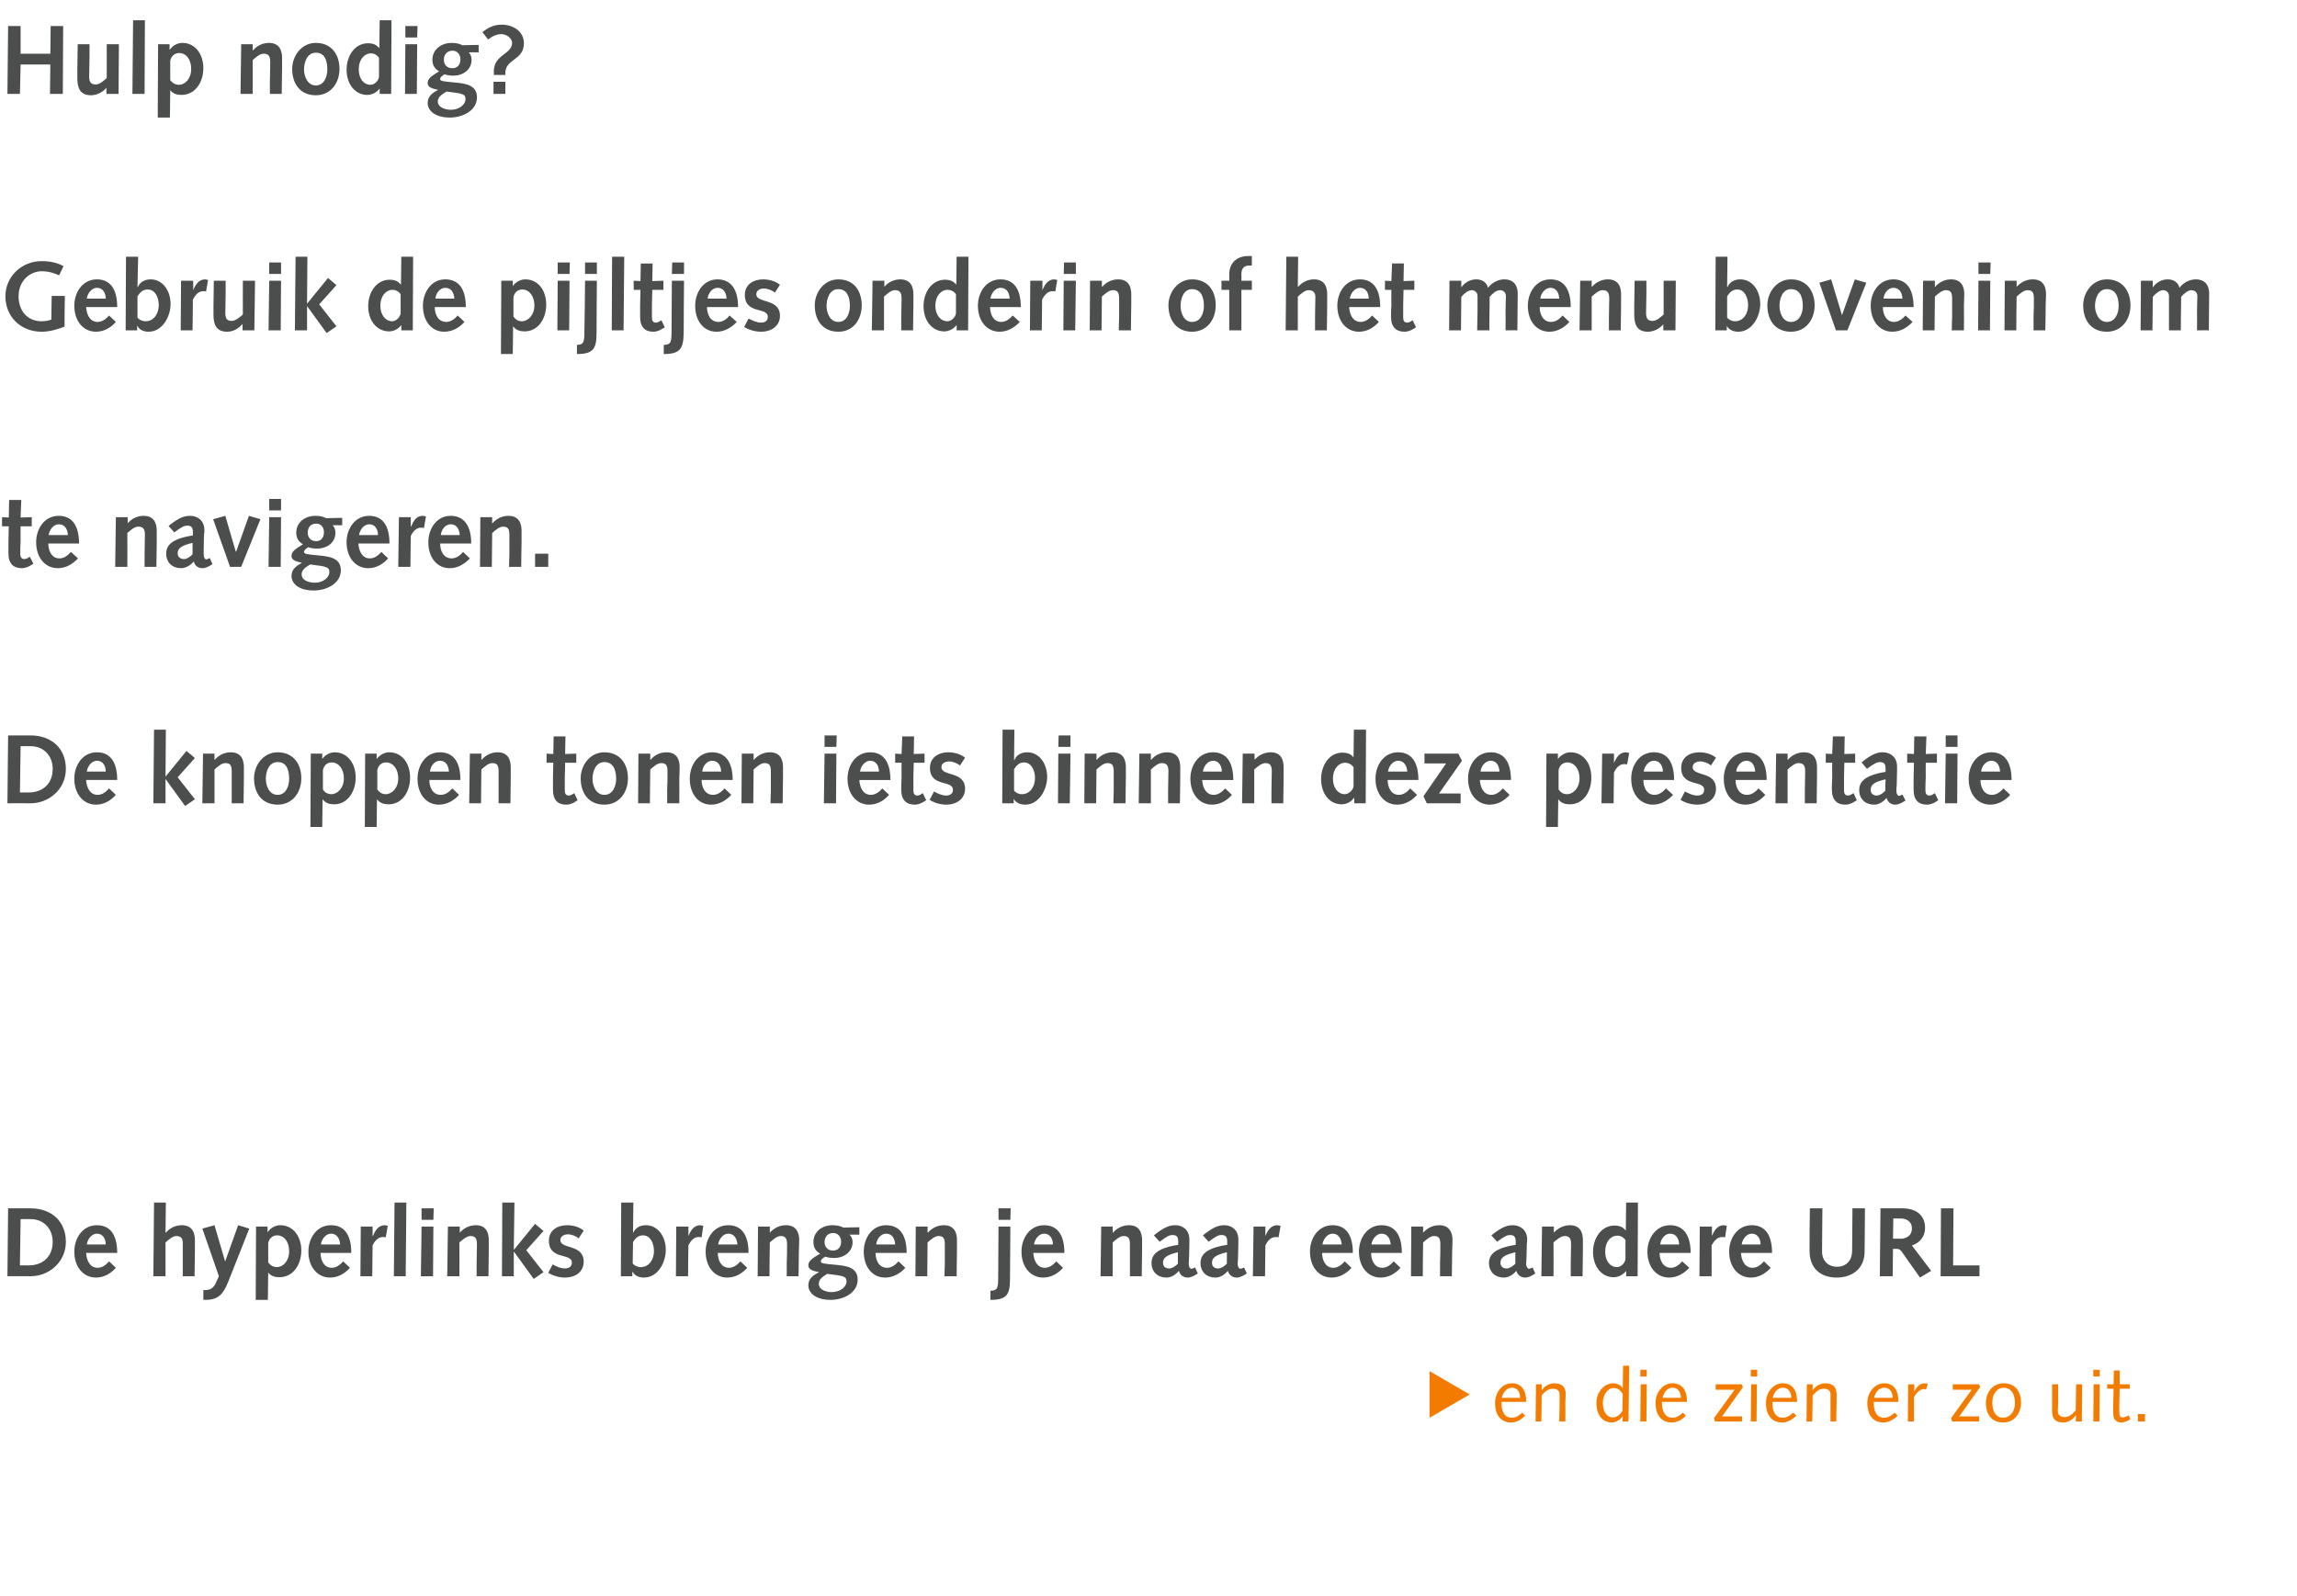 <?xml version="1.0" standalone="no"?><!DOCTYPE svg PUBLIC "-//W3C//DTD SVG 1.1//EN" "http://www.w3.org/Graphics/SVG/1.1/DTD/svg11.dtd"><svg xmlns="http://www.w3.org/2000/svg" xmlns:xlink="http://www.w3.org/1999/xlink" version="1.1" width="680px" height="472.5px" viewBox="0 -6 680 472.5" style="top:-6px"><desc>Hulp nodig? Gebruik de pijltjes onderin of het menu bovenin om te navigeren. De knoppen tonen iets binnen deze presen...</desc><defs/><g id="Polygon55107"><path d="m444.5 409s-.04.4 0 .4c0 2.3.8 4.3 3.1 4.3c1.2 0 2.1-.7 3.1-1.5l.8.9c-1.1 1.1-2.5 2-4.1 2c-3.1 0-4.8-2.2-4.8-5.8c0-3 2-5.8 5-5.8c2.9 0 4.2 2.2 4.2 5.2v.3h-7.3zm5.5-1.2c0-1.5-.6-3-2.4-3c-1.6 0-2.7 1.5-3 3h5.4zm4.7-4h1.7v1.8s0-.05 0 0c.9-1.4 2.4-2.1 3.7-2.1c2.6 0 3.4 1.3 3.4 3.3c0 .8-.1 1.7-.1 2.5c.04.02 0 5.5 0 5.5h-1.8s.08-4.98.1-5v-3c0-1.2-.8-1.7-2-1.7c-1.1 0-2.2.6-3.3 2c.03-.01-.1 7.7-.1 7.7h-1.7l.1-11zm25.8-5.5h1.8l-.2 16.5h-1.8l.1-1.5s-.08-.02-.1 0c-.5.9-1.8 1.8-3.3 1.8c-1.9 0-4.4-1.5-4.4-5.8c0-3.3 2.4-5.8 4.9-5.8c1.3 0 2.4.6 2.8 1.4c.04.02.1 0 .1 0l.1-6.6zm-.1 8.4c-.7-1.3-1.6-1.8-2.7-1.8c-1.9 0-3.2 2.2-3.2 4.4c0 2.9 1.4 4.3 2.9 4.3c1.4 0 2.5-1.1 2.9-2l.1-4.9zm5.3-2.9h1.8l-.1 11h-1.8l.1-11zm-.1-4.3h1.9v2h-1.9v-2zm6.4 9.5s.02.4 0 .4c0 2.3.9 4.3 3.1 4.3c1.3 0 2.2-.7 3.1-1.5l.9.9c-1.1 1.1-2.5 2-4.2 2c-3 0-4.8-2.2-4.8-5.8c0-3 2.1-5.8 5-5.8c3 0 4.3 2.2 4.3 5.2c-.03-.02 0 .3 0 .3H492zm5.6-1.2c0-1.5-.7-3-2.4-3c-1.7 0-2.7 1.5-3 3h5.4zm18.1 7h-8l-.3-1l6.1-8.4h-5.6v-1.6h7.7l.4.8l-6.2 8.7h5.9v1.5zm2.7-11h1.7l-.1 11h-1.7l.1-11zm-.1-4.3h1.9v2h-1.9v-2zm6.4 9.5s-.03.4 0 .4c0 2.3.8 4.3 3.1 4.3c1.2 0 2.1-.7 3.1-1.5l.9.9c-1.2 1.1-2.6 2-4.2 2c-3.1 0-4.8-2.2-4.8-5.8c0-3 2-5.8 5-5.8c2.9 0 4.2 2.2 4.2 5.2c.02-.02 0 .3 0 .3h-7.3zm5.6-1.2c0-1.5-.7-3-2.5-3c-1.6 0-2.7 1.5-3 3h5.5zm4.6-4h1.7v1.8s.02-.05 0 0c.9-1.4 2.4-2.1 3.7-2.1c2.6 0 3.4 1.3 3.4 3.3v2.5c-.04.02-.1 5.5-.1 5.5h-1.7v-8c0-1.2-.8-1.7-2-1.7c-1.1 0-2.1.6-3.3 2c.04-.01-.1 7.7-.1 7.7h-1.7l.1-11zm19.8 5.2s-.02.4 0 .4c0 2.3.8 4.3 3.1 4.3c1.2 0 2.2-.7 3.1-1.5l.9.9c-1.2 1.1-2.6 2-4.2 2c-3.1 0-4.8-2.2-4.8-5.8c0-3 2.1-5.8 5-5.8c2.9 0 4.2 2.2 4.2 5.2c.03-.02 0 .3 0 .3h-7.3zm5.6-1.2c0-1.5-.7-3-2.5-3c-1.6 0-2.7 1.5-3 3h5.5zm4.6-4h1.8v2.2c.4-1 1.5-2.5 3-2.5c.4 0 .8.1 1 .1l-.5 1.7c-.2 0-.5-.1-.7-.1c-.7 0-1.9.6-2.9 2.4c.05-.04 0 7.2 0 7.2h-1.8l.1-11zm21 11h-8l-.3-1l6.1-8.4h-5.6v-1.6h7.8l.3.8l-6.2 8.7h5.9v1.5zm7.1-1.1c1.7 0 3.5-1.4 3.5-4.4c0-3.1-1.5-4.5-3.3-4.5c-1.7 0-3.4 1.4-3.4 4.5c0 3 1.4 4.4 3.2 4.4zm.2-10.2c3.2 0 5.1 2.2 5.1 5.8c0 2.8-1.8 5.8-5.3 5.8c-3.2 0-5.1-2.2-5.1-5.8c0-2.9 1.8-5.8 5.3-5.8zm14.3.3h1.8s-.04 4.92 0 4.9c0 1-.1 2-.1 3c0 1.2.8 1.8 2 1.8c1.2 0 2.2-.7 3.3-2c.02-.05.1-7.7.1-7.7h1.8l-.1 11h-1.8l.1-1.8h-.1c-.9 1.3-2.4 2.1-3.7 2.1c-2.5 0-3.3-1.3-3.3-3.4v-7.9zm12.3 0h1.8l-.1 11h-1.8l.1-11zm-.1-4.3h1.9v2h-1.9v-2zm6 4.3l.1-4.1h1.7v4.1h3v1.3h-3l-.1 4.5v2.6c0 .9.3 1.4 1 1.4c.6 0 1.3-.4 1.8-.6l.5 1.1c-.7.5-1.8 1-2.7 1c-1.7 0-2.4-1.1-2.4-2.8v-3.2c.05.02.1-4 .1-4h-1.9v-1.3h1.9zm7.2 8.8h2.1v2.2h-2.1v-2.2z" stroke="none" fill="#f37b00"/></g><g id="Polygon55105"><path d="m2.4 351.7s6.59-.02 6.6 0c6.3 0 10.5 3.9 10.5 9.9c0 6.1-5.1 10.2-10.4 10.2c.01-.05-6.9 0-6.9 0l.2-20.1zm6 16.9c4.3 0 7.2-2.6 7.2-7c0-3.8-2.6-6.7-6.5-6.7c.01-.03-3 0-3 0l-.2 13.7s2.45-.04 2.5 0zm17.1-3.7c.1 2 1 4.4 3.4 4.4c1.4 0 2.5-.9 3.4-1.9l2 1.9c-1.5 1.7-3.5 2.9-5.9 2.9c-3.7 0-6.4-3.1-6.4-7.7c0-3.9 2.4-7.8 6.7-7.8c4.1 0 6 3.1 6 8.2h-9.2zm5.8-2.5c0-1.6-.8-3.2-2.6-3.2c-1.6 0-2.8 1.7-3 3.2h5.6zM45.6 350h3.5l-.1 8.9h.1c1.1-1.3 2.8-2.2 4.7-2.2c3.1 0 3.9 2.2 3.9 4.4v3.3c-.02.01-.1 7.4-.1 7.4h-3.5s-.02-3.7 0-3.7v-6.2c0-1.1-.4-2-1.9-2c-1.1 0-2.3 1.1-3.2 1.9c.01.03 0 10 0 10h-3.6l.2-21.8zm14.6 25.9s.55.03.6 0c.5 0 2.1 0 3-1.9l1-2.2l-4.9-14.1l3.6-1l3.1 10.6h.1l3.8-10.6l3.3 1l-6.3 15.9c-1.4 3.4-2.8 5.2-6.6 5.2c0-.03-.7 0-.7 0v-2.9zm15.6-18.8h3.4v1.6s.09-.03.1 0c.7-1.1 2.1-2 3.7-2c3.6 0 6.2 3.1 6.2 7.5c0 4-2.3 7.9-6.5 7.9c-1.2 0-2.5-.3-3.3-1.4c.03.01 0 0 0 0l-.1 8.1h-3.6l.1-21.7zm3.6 10.6c.5.7 1.3 1.4 2.6 1.4c1.8 0 3.6-1.8 3.6-4.7c0-2.7-1.4-4.7-3.6-4.7c-1.4 0-2.4 1.1-2.6 2.3v5.7zm15.5-2.8c0 2 .9 4.4 3.3 4.4c1.4 0 2.5-.9 3.4-1.9l2 1.9c-1.5 1.7-3.5 2.9-5.9 2.9c-3.7 0-6.4-3.1-6.4-7.7c0-3.9 2.4-7.8 6.7-7.8c4.1 0 6 3.1 6 8.2h-9.1zm5.8-2.5c-.1-1.6-.9-3.2-2.7-3.2c-1.6 0-2.8 1.7-3 3.2h5.7zm6.1-5.3h3.5v2.7l.1.1c.7-1.7 1.6-3.1 3.4-3.2c.3 0 .7.1 1 .2l-.6 3.4c-.3-.1-.5-.1-.8-.1c-1.4 0-2.4 1-3.1 2.5c.02 0-.1 9.1-.1 9.1h-3.5l.1-14.7zm10-7.1h3.5l-.2 21.8h-3.5l.2-21.8zm8 7.1h3.5l-.1 14.7h-3.6l.2-14.7zm0-5.4h3.6l-.1 3.4h-3.5v-3.4zm7.8 5.4h3.5v1.8s.03 0 0 0c1.2-1.3 2.8-2.2 4.8-2.2c3 0 3.8 2.2 3.8 4.4v3.3c.01.01-.1 7.4-.1 7.4h-3.5s.01-3.7 0-3.7c0-2.3.1-4 .1-5.7c0-1.8-.5-2.5-1.9-2.5c-1.1 0-2.4 1.1-3.3 1.9c.04.03 0 10 0 10h-3.6l.2-14.7zm16.1-7.1h3.6l-.2 13.9h.1l6.2-7.6l2.5 2.1l-5.1 5.7l5.1 6.5l-2.9 2l-5.8-8h-.1v7.2h-3.5l.1-21.8zm14.9 18.3c1.1.6 2.3 1.2 3.7 1.2c1 0 2-.5 2-1.7c0-3-6.8-.7-6.8-6.5c0-3.1 2.5-4.6 5.4-4.6c1.7 0 3.6.5 4.9 1.6l-1.5 2.3c-.8-.7-2.1-1.2-3.2-1.2c-1 0-2.2.5-2.2 1.7c0 2.8 6.9 1.1 6.9 6.4c0 3.1-2.6 4.7-5.5 4.7c-1.7 0-3.5-.5-5-1.4l1.3-2.5zm23.7-.3c.4.6 1.4 1.1 2.4 1.1c2.6 0 3.9-2.5 3.9-4.7c0-2.3-1-4.7-3.3-4.7c-1.3 0-2.2.8-2.9 2l-.1 6.3zm-3.4-18h3.6l-.1 8.9s.03.06 0 .1c.7-1.5 2-2.3 3.8-2.3c3.6 0 5.9 3.4 5.9 7.3c0 3.7-2.3 8.2-6.5 8.2c-1.3 0-2.7-.5-3.3-1.7c-.02-.03-.1 0-.1 0v1.3h-3.4l.1-21.8zm16.3 7.1h3.6v2.8c.7-1.7 1.6-3.1 3.4-3.2c.4 0 .7.1 1 .2l-.5 3.4c-.3-.1-.6-.1-.9-.1c-1.3 0-2.3 1-3 2.5c-.05 0-.1 9.1-.1 9.1h-3.6l.1-14.7zm12.3 7.8c0 2 .9 4.4 3.3 4.4c1.4 0 2.5-.9 3.4-1.9l2 1.9c-1.5 1.7-3.5 2.9-5.9 2.9c-3.7 0-6.4-3.1-6.4-7.7c0-3.9 2.4-7.8 6.7-7.8c4.1 0 6 3.1 6 8.2h-9.1zm5.8-2.5c-.1-1.6-.9-3.2-2.7-3.2c-1.6 0-2.8 1.7-3 3.2h5.7zm6.1-5.3h3.5v1.8s.04 0 0 0c1.2-1.3 2.8-2.2 4.8-2.2c3 0 3.9 2.2 3.9 4.4c0 1.5-.1 2.4-.1 3.3c.02.01-.1 7.4-.1 7.4h-3.5s.03-3.7 0-3.7c.1-2.3.1-4 .1-5.7c0-1.8-.5-2.5-1.9-2.5c-1.1 0-2.3 1.1-3.2 1.9c-.05.03-.1 10-.1 10h-3.5l.1-14.7zm27.1 2.4c.6.6.9 1.3.9 2.2c0 3-2.7 4.7-5.4 4.7c-1.2 0-2.2-.2-2.7-.4c-.6.4-1.3.8-1.3 1.4c0 .6.9.7 4.2 1c3.3.3 6.7.7 6.7 4.4c0 4-4.3 6-8 6c-4.6 0-6.6-2.2-6.6-4.3c0-2.1 1.6-3.1 3.2-3.9c-1.4-.3-3.2-.6-3.2-2c0-1.3 1-2 3.5-3.5c-1.4-.7-2-2-2-3.4c0-3.1 2.6-5 5.6-5c1.7 0 2.4.3 3.3.7c-.04-.03 4.7-.1 4.7-.1v2.2s-2.88-.05-2.9 0zm-5.3 17c2.6 0 4.4-1.6 4.4-3.1c0-1.5-.6-1.7-5.7-2.3c-1.1.7-2.5 1.5-2.5 2.9c0 1.9 2.3 2.5 3.8 2.5zm-2.1-14.8c0 1.3.8 2.5 2.5 2.5c1.6 0 2.4-1.1 2.4-2.7c0-1.3-.9-2.5-2.3-2.5c-1.6 0-2.6 1.1-2.6 2.7zm15.1 3.2c0 2 .9 4.4 3.4 4.4c1.4 0 2.5-.9 3.4-1.9l2 1.9c-1.5 1.7-3.6 2.9-6 2.9c-3.7 0-6.3-3.1-6.3-7.7c0-3.9 2.4-7.8 6.6-7.8c4.2 0 6.1 3.1 6.1 8.2h-9.2zm5.8-2.5c-.1-1.6-.8-3.2-2.7-3.2c-1.6 0-2.8 1.7-2.9 3.2h5.6zm6.1-5.3h3.5v1.8h.1c1.1-1.3 2.8-2.2 4.7-2.2c3.1 0 3.9 2.2 3.9 4.4v3.3c-.03.01-.1 7.4-.1 7.4h-3.6s.07-3.7.1-3.7v-5.7c0-1.8-.4-2.5-1.9-2.5c-1.1 0-2.3 1.1-3.2 1.9l-.1 10H271l.1-14.7zm22.1 19c2-.1 2.3-.6 2.3-3.8c-.02 0 .1-15.2.1-15.2h3.5s-.08 15.52-.1 15.5c0 4.7-1 6.2-5.8 6.2v-2.7zm2.4-24.4h3.6l-.1 3.4h-3.5v-3.4zm10.3 13.2c.1 2 1 4.4 3.4 4.4c1.4 0 2.5-.9 3.4-1.9l2 1.9c-1.5 1.7-3.5 2.9-5.9 2.9c-3.7 0-6.4-3.1-6.4-7.7c0-3.9 2.4-7.8 6.7-7.8c4.1 0 6 3.1 6 8.2h-9.2zm5.8-2.5c0-1.6-.8-3.2-2.6-3.2c-1.6 0-2.8 1.7-3 3.2h5.6zm14.3-5.3h3.4v1.8h.1c1.1-1.3 2.8-2.2 4.7-2.2c3.1 0 3.9 2.2 3.9 4.4v3.3c-.02.01-.1 7.4-.1 7.4h-3.5s-.02-3.7 0-3.7v-5.7c0-1.8-.4-2.5-1.9-2.5c-1.1 0-2.3 1.1-3.2 1.9c.01.03 0 10 0 10h-3.6l.2-14.7zm15.6 2.6c3.2-2.6 4.8-3 6.4-3c2.1 0 4.1 1.4 4.1 4.2v1.3l-.1 4.2c0 .6-.1 1.2-.1 1.8c0 .8.4 1.4.8 1.4c.2 0 .5-.1 1.1-.4l.8 1.8c-1.5 1-2.4 1.2-3 1.2c-1.3 0-2.3-.8-2.6-2c-1 1.2-2.3 2-3.7 2c-2.6 0-4.4-1.7-4.4-4.3c0-2.4 1.5-4.4 7.9-5.4v-1c0-1.6-.7-1.9-1.7-1.9c-.8 0-1.6.3-3.8 2l-1.7-1.9zm7.1 5c-3.3.8-4.4 1.6-4.4 3.1c0 1.1.7 1.7 1.8 1.7c.8 0 1.7-.5 2.6-1.4v-3.4zm7.4-5c3.2-2.6 4.8-3 6.4-3c2.1 0 4.1 1.4 4.1 4.2v1.3l-.1 4.2c0 .6-.1 1.2-.1 1.8c0 .8.4 1.4.8 1.4c.2 0 .5-.1 1.1-.4l.8 1.8c-1.5 1-2.4 1.2-3 1.2c-1.3 0-2.3-.8-2.6-2c-1 1.2-2.3 2-3.7 2c-2.6 0-4.4-1.7-4.4-4.3c0-2.4 1.5-4.4 7.9-5.4v-1c0-1.6-.7-1.9-1.7-1.9c-.8 0-1.6.3-3.8 2l-1.7-1.9zm7.1 5c-3.3.8-4.4 1.6-4.4 3.1c0 1.1.7 1.7 1.8 1.7c.8 0 1.7-.5 2.6-1.4v-3.4zm7.9-7.6h3.5v2.7s.05.06 0 .1c.7-1.7 1.6-3.1 3.4-3.2c.4 0 .7.1 1.1.2l-.6 3.4c-.3-.1-.6-.1-.8-.1c-1.4 0-2.4 1-3.1 2.5l-.1 9.1h-3.6l.2-14.7zm20.3 7.8c0 2 .9 4.4 3.3 4.4c1.4 0 2.5-.9 3.4-1.9l2 1.9c-1.5 1.7-3.5 2.9-5.9 2.9c-3.7 0-6.4-3.1-6.4-7.7c0-3.9 2.4-7.8 6.7-7.8c4.1 0 6 3.1 6 8.2h-9.1zm5.8-2.5c-.1-1.6-.9-3.2-2.7-3.2c-1.6 0-2.8 1.7-3 3.2h5.7zm8.7 2.5c0 2 .9 4.4 3.3 4.4c1.4 0 2.5-.9 3.4-1.9l2 1.9c-1.5 1.7-3.5 2.9-5.9 2.9c-3.7 0-6.4-3.1-6.4-7.7c0-3.9 2.4-7.8 6.7-7.8c4.1 0 6 3.1 6 8.2h-9.1zm5.8-2.5c-.1-1.6-.9-3.2-2.7-3.2c-1.6 0-2.8 1.7-3 3.2h5.7zm6.1-5.3h3.5v1.8s.04 0 0 0c1.2-1.3 2.8-2.2 4.8-2.2c3 0 3.9 2.2 3.9 4.4c0 1.5-.1 2.4-.1 3.3c.02.01-.1 7.4-.1 7.4h-3.5s.03-3.7 0-3.7c.1-2.3.1-4 .1-5.7c0-1.8-.4-2.5-1.9-2.5c-1.1 0-2.3 1.1-3.2 1.9c-.05.03-.1 10-.1 10h-3.5l.1-14.7zm23.7 2.6c3.2-2.6 4.8-3 6.4-3c2.1 0 4.2 1.4 4.2 4.2c0 .6 0 .9-.1 1.3l-.1 4.2c0 .6-.1 1.2-.1 1.8c0 .8.5 1.4.8 1.4c.2 0 .5-.1 1.1-.4l.8 1.8c-1.5 1-2.4 1.2-3 1.2c-1.3 0-2.3-.8-2.6-2c-1 1.2-2.3 2-3.7 2c-2.6 0-4.4-1.7-4.4-4.3c0-2.4 1.5-4.4 7.9-5.4v-1c0-1.6-.7-1.9-1.7-1.9c-.7 0-1.6.3-3.8 2l-1.7-1.9zm7.1 5c-3.3.8-4.4 1.6-4.4 3.1c0 1.1.7 1.7 1.8 1.7c.8 0 1.7-.5 2.6-1.4v-3.4zm7.9-7.6h3.5v1.8s.03 0 0 0c1.2-1.3 2.8-2.2 4.8-2.2c3 0 3.8 2.2 3.8 4.4v3.3c.01.01-.1 7.4-.1 7.4H465s.01-3.7 0-3.7c0-2.3.1-4 .1-5.7c0-1.8-.5-2.5-1.9-2.5c-1.1 0-2.4 1.1-3.3 1.9c.04.03 0 10 0 10h-3.6l.2-14.7zm24.9 13.1s-.03-.04 0 0c-.8 1.1-2.2 1.9-3.7 1.9c-3.5 0-6.1-3.1-6.1-7.5c0-3.9 2.3-7.8 6.4-7.8c1.1 0 2.4.3 3.2 1.4c.02-.02.1 0 .1 0l.1-8.2h3.5l-.1 21.8h-3.4v-1.6zm-.2-9.1c-.4-.6-1.2-1.3-2.4-1.3c-2 0-3.6 1.8-3.6 4.7c0 2.7 1.4 4.6 3.5 4.6c1.1 0 2.3-1.1 2.5-2.3v-5.7zm10.1 3.8c0 2 .9 4.4 3.4 4.4c1.3 0 2.4-.9 3.3-1.9l2.1 1.9c-1.6 1.7-3.6 2.9-6 2.9c-3.7 0-6.4-3.1-6.4-7.7c0-3.9 2.5-7.8 6.7-7.8c4.1 0 6.1 3.1 6.1 8.2h-9.2zm5.8-2.5c-.1-1.6-.8-3.2-2.7-3.2c-1.6 0-2.8 1.7-2.9 3.2h5.6zm6.1-5.3h3.6v2.8c.7-1.7 1.6-3.1 3.4-3.2c.3 0 .7.1 1 .2l-.5 3.4c-.3-.1-.6-.1-.9-.1c-1.3 0-2.3 1-3.1 2.5c.04 0 0 9.1 0 9.1h-3.6l.1-14.7zm12.2 7.8c.1 2 1 4.4 3.4 4.4c1.4 0 2.5-.9 3.4-1.9l2 1.9c-1.5 1.7-3.5 2.9-5.9 2.9c-3.7 0-6.4-3.1-6.4-7.7c0-3.9 2.4-7.8 6.7-7.8c4.1 0 6 3.1 6 8.2h-9.2zm5.8-2.5c0-1.6-.8-3.2-2.6-3.2c-1.6 0-2.8 1.7-3 3.2h5.6zm30.8 2.1c0 4.9-3.5 7.7-8.3 7.7c-4.7 0-8-2.7-8-7.9c0-4.2 0-8.4.1-12.6h3.7c0 4.2-.1 8.5-.1 12.8c0 2.8 1.9 4.5 4.4 4.5c2.9 0 4.5-2 4.5-4.7l.1-12.6h3.7l-.1 12.8zm4.7-12.8s6.39-.02 6.4 0c4.8 0 6.8 2.6 6.8 5.8c0 2.5-1.5 4.4-3.9 5.2c.02 0 5.7 7.5 5.7 7.5l-3.3 2s-5.54-7.79-5.5-7.8c-.4-.5-.8-.7-1.4-.7c.02.02-1.1 0-1.1 0l-.1 8.1h-3.8l.2-20.1zm6 9c1.1 0 3.3-.5 3.3-3.1c0-1.9-1.5-2.9-3.4-2.9h-2.1l-.1 6h2.3zm11.9-9h3.7l-.1 16.9h7.8v3.2h-11.5l.1-20.1z" stroke="none" fill="#4c4e4d"/></g><g id="Polygon55104"><path d="m2.4 211.7s6.59-.02 6.6 0c6.3 0 10.5 3.9 10.5 9.9c0 6.1-5.1 10.2-10.4 10.2c.01-.05-6.9 0-6.9 0l.2-20.1zm6 16.9c4.3 0 7.2-2.6 7.2-7c0-3.8-2.6-6.7-6.5-6.7c.01-.03-3 0-3 0l-.2 13.7s2.45-.04 2.5 0zm17.1-3.7c.1 2 1 4.4 3.4 4.4c1.4 0 2.5-.9 3.4-1.9l2 1.9c-1.5 1.7-3.5 2.9-5.9 2.9c-3.7 0-6.4-3.1-6.4-7.7c0-3.9 2.4-7.8 6.7-7.8c4.1 0 6 3.1 6 8.2h-9.2zm5.8-2.5c0-1.6-.8-3.2-2.6-3.2c-1.6 0-2.8 1.7-3 3.2h5.6zM45.6 210h3.5l-.1 13.9l6.2-7.6l2.5 2.1l-5.1 5.7l5.1 6.5l-2.9 2l-5.8-8v7.2h-3.6l.2-21.8zm14.5 7.1h3.4v1.8h.1c1.1-1.3 2.8-2.2 4.7-2.2c3.1 0 3.9 2.2 3.9 4.4v3.3c-.02.01-.1 7.4-.1 7.4h-3.5s-.02-3.7 0-3.7v-5.7c0-1.8-.4-2.5-1.9-2.5c-1.1 0-2.3 1.1-3.2 1.9c.01.03 0 10 0 10h-3.6l.2-14.7zm22.1-.4c4.6 0 7 3.4 7 7.7c0 4.2-2.6 7.8-7 7.8c-4.8 0-7-3.6-7-7.8c0-3.8 2.7-7.7 7-7.7zm0 12.6c2.5 0 3.4-2.7 3.4-4.7c0-3.1-1-5-3.4-5c-2.7 0-3.5 2.9-3.5 5c0 1.7.8 4.7 3.5 4.7zm9.8-12.2h3.4v1.6s.01-.03 0 0c.7-1.1 2.2-2 3.7-2c3.6 0 6.2 3.1 6.2 7.5c0 4-2.3 7.9-6.4 7.9c-1.2 0-2.5-.3-3.3-1.4h-.1l-.1 8.1h-3.5l.1-21.7zm3.6 10.6c.4.7 1.2 1.4 2.5 1.4c1.8 0 3.7-1.8 3.7-4.7c0-2.7-1.5-4.7-3.6-4.7c-1.5 0-2.4 1.1-2.6 2.3v5.7zm12.5-10.6h3.4v1.6s.03-.03 0 0c.8-1.1 2.2-2 3.7-2c3.7 0 6.2 3.1 6.2 7.5c0 4-2.2 7.9-6.4 7.9c-1.2 0-2.5-.3-3.3-1.4h-.1l-.1 8.1H108l.1-21.7zm3.6 10.6c.5.7 1.2 1.4 2.5 1.4c1.8 0 3.7-1.8 3.7-4.7c0-2.7-1.5-4.7-3.6-4.7c-1.5 0-2.4 1.1-2.6 2.3v5.7zm15.4-2.8c0 2 .9 4.4 3.4 4.4c1.4 0 2.5-.9 3.4-1.9l2 1.9c-1.5 1.7-3.6 2.9-6 2.9c-3.7 0-6.3-3.1-6.3-7.7c0-3.9 2.4-7.8 6.6-7.8c4.2 0 6.1 3.1 6.1 8.2h-9.2zm5.8-2.5c-.1-1.6-.8-3.2-2.7-3.2c-1.6 0-2.8 1.7-2.9 3.2h5.6zm6.2-5.3h3.4v1.8h.1c1.1-1.3 2.8-2.2 4.7-2.2c3.1 0 3.9 2.2 3.9 4.4v3.3c-.02.01-.1 7.4-.1 7.4h-3.5s-.02-3.7 0-3.7v-5.7c0-1.8-.4-2.5-1.9-2.5c-1.1 0-2.3 1.1-3.2 1.9c.01.03-.1 10-.1 10h-3.5l.2-14.7zm31.9 13.8s-1.15.68-1.1.7c-1 .5-1.8.6-2.3.6c-2.4 0-3.9-1.3-3.9-4.4v-3.5l.1-4.5h-2v-2.7l2 .1l.1-5.2h3.5l-.1 5.2l3.3-.1v2.7h-3.3s-.06 4.29-.1 4.3v3.9c0 .9.3 1.5 1.2 1.5c.6 0 1.1-.4 1.6-.7c.03-.01 1 2.1 1 2.1zm7.9-14.2c4.6 0 7 3.4 7 7.7c0 4.2-2.6 7.8-7 7.8c-4.8 0-7-3.6-7-7.8c0-3.8 2.7-7.7 7-7.7zm0 12.6c2.6 0 3.5-2.7 3.5-4.7c0-3.1-1.1-5-3.5-5c-2.6 0-3.5 2.9-3.5 5c0 1.7.9 4.7 3.5 4.7zm10.1-12.2h3.5v1.8h.1c1.1-1.3 2.7-2.2 4.7-2.2c3.1 0 3.9 2.2 3.9 4.4c0 1.5-.1 2.4-.1 3.3c.04.01 0 7.4 0 7.4h-3.6s.05-3.7 0-3.7c.1-2.3.1-4 .1-5.7c0-1.8-.4-2.5-1.9-2.5c-1.1 0-2.3 1.1-3.2 1.9c-.03.03-.1 10-.1 10h-3.5l.1-14.7zm18.7 7.8c0 2 .9 4.4 3.4 4.4c1.4 0 2.5-.9 3.4-1.9l2 1.9c-1.6 1.7-3.6 2.9-6 2.9c-3.7 0-6.3-3.1-6.3-7.7c0-3.9 2.4-7.8 6.6-7.8c4.1 0 6.1 3.1 6.1 8.2h-9.2zm5.8-2.5c-.1-1.6-.8-3.2-2.7-3.2c-1.6 0-2.8 1.7-2.9 3.2h5.6zm6.1-5.3h3.5v1.8h.1c1.1-1.3 2.8-2.2 4.7-2.2c3.1 0 3.9 2.2 3.9 4.4v3.3c-.03.01-.1 7.4-.1 7.4h-3.6s.07-3.7.1-3.7v-5.7c0-1.8-.4-2.5-1.9-2.5c-1.1 0-2.3 1.1-3.2 1.9l-.1 10h-3.5l.1-14.7zm24.5 0h3.5l-.1 14.7h-3.6l.2-14.7zm0-5.4h3.6l-.1 3.4h-3.5v-3.4zm10.3 13.2c.1 2 1 4.4 3.4 4.4c1.4 0 2.5-.9 3.4-1.9l2 1.9c-1.5 1.7-3.5 2.9-5.9 2.9c-3.7 0-6.4-3.1-6.4-7.7c0-3.9 2.4-7.8 6.7-7.8c4.1 0 6 3.1 6 8.2h-9.2zm5.8-2.5c0-1.6-.8-3.2-2.6-3.2c-1.6 0-2.8 1.7-3 3.2h5.6zm14 8.5s-1.19.68-1.2.7c-.9.5-1.8.6-2.2.6c-2.4 0-4-1.3-4-4.4c0-.7 0-2.3.1-3.5c-.04-.03 0-4.5 0-4.5H265v-2.7l1.9.1l.2-5.2h3.5l-.1 5.2l3.2-.1v2.7h-3.2l-.1 4.3v3.9c0 .9.3 1.5 1.2 1.5c.6 0 1.1-.4 1.6-.7c-.02-.01 1 2.1 1 2.1zm2.3-2.6c1.1.6 2.3 1.2 3.6 1.2c1.1 0 2-.5 2-1.7c0-3-6.8-.7-6.8-6.5c0-3.1 2.6-4.6 5.4-4.6c1.7 0 3.7.5 5 1.6l-1.5 2.3c-.9-.7-2.2-1.2-3.2-1.2c-1.1 0-2.3.5-2.3 1.7c0 2.8 7 1.1 7 6.4c0 3.1-2.7 4.7-5.5 4.7c-1.8 0-3.5-.5-5-1.4l1.3-2.5zm23.7-.3c.4.6 1.3 1.1 2.3 1.1c2.6 0 3.9-2.5 3.9-4.7c0-2.3-1-4.7-3.3-4.7c-1.3 0-2.1.8-2.9 2v6.3zm-3.4-18h3.5l-.1 8.9l.1.1c.6-1.5 2-2.3 3.8-2.3c3.6 0 5.9 3.4 5.9 7.3c0 3.7-2.4 8.2-6.5 8.2c-1.4 0-2.7-.5-3.4-1.7c.02-.03 0 0 0 0v1.3h-3.4l.1-21.8zm16.5 7.1h3.6l-.2 14.7h-3.5l.1-14.7zm.1-5.4h3.5v3.4h-3.6l.1-3.4zm7.7 5.4h3.5v1.8h.1c1.1-1.3 2.8-2.2 4.7-2.2c3.1 0 3.9 2.2 3.9 4.4v3.3c-.03.01-.1 7.4-.1 7.4h-3.6s.07-3.7.1-3.7v-5.7c0-1.8-.4-2.5-1.9-2.5c-1.1 0-2.3 1.1-3.2 1.9l-.1 10H321l.1-14.7zm16.2 0h3.4v1.8h.1c1.1-1.3 2.8-2.2 4.7-2.2c3.1 0 3.9 2.2 3.9 4.4v3.3l-.1 7.4h-3.5s-.01-3.7 0-3.7c0-2.3.1-4 .1-5.7c0-1.8-.5-2.5-2-2.5c-1.1 0-2.3 1.1-3.2 1.9c.02.03 0 10 0 10h-3.6l.2-14.7zm18.6 7.8c.1 2 1 4.4 3.4 4.4c1.4 0 2.5-.9 3.4-1.9l2 1.9c-1.5 1.7-3.5 2.9-5.9 2.9c-3.7 0-6.4-3.1-6.4-7.7c0-3.9 2.4-7.8 6.7-7.8c4.1 0 6 3.1 6 8.2h-9.2zm5.8-2.5c0-1.6-.8-3.2-2.6-3.2c-1.6 0-2.8 1.7-3 3.2h5.6zm6.2-5.3h3.5v1.8s.03 0 0 0c1.2-1.3 2.8-2.2 4.8-2.2c3 0 3.8 2.2 3.8 4.4v3.3c.01.01-.1 7.4-.1 7.4h-3.5s.02-3.7 0-3.7c0-2.3.1-4 .1-5.7c0-1.8-.5-2.5-1.9-2.5c-1.1 0-2.4 1.1-3.3 1.9c.04.03 0 10 0 10h-3.6l.2-14.7zm33 13.1s-.06-.04-.1 0c-.7 1.1-2.1 1.9-3.6 1.9c-3.6 0-6.1-3.1-6.1-7.5c0-3.9 2.3-7.8 6.3-7.8c1.2 0 2.5.3 3.3 1.4c-.01-.02 0 0 0 0l.1-8.2h3.6l-.1 21.8h-3.4v-1.6zm-.2-9.1c-.4-.6-1.3-1.3-2.5-1.3c-1.9 0-3.6 1.8-3.6 4.7c0 2.7 1.5 4.6 3.5 4.6c1.1 0 2.4-1.1 2.6-2.3v-5.7zm10.1 3.8c0 2 .9 4.4 3.3 4.4c1.4 0 2.5-.9 3.4-1.9l2 1.9c-1.5 1.7-3.5 2.9-5.9 2.9c-3.7 0-6.4-3.1-6.4-7.7c0-3.9 2.4-7.8 6.7-7.8c4.1 0 6 3.1 6 8.2h-9.1zm5.8-2.5c-.1-1.6-.9-3.2-2.7-3.2c-1.6 0-2.8 1.7-3 3.2h5.7zm4.8 7.3l6.7-9.7h-6.4v-2.9h10l1.1 2.1l-6.8 9.7h6.4v2.9h-10l-1-2.1zm16.7-4.8c.1 2 1 4.4 3.4 4.4c1.4 0 2.5-.9 3.4-1.9l2 1.9c-1.5 1.7-3.5 2.9-5.9 2.9c-3.7 0-6.4-3.1-6.4-7.7c0-3.9 2.4-7.8 6.7-7.8c4.1 0 6 3.1 6 8.2h-9.2zm5.8-2.5c-.1-1.6-.8-3.2-2.6-3.2c-1.6 0-2.9 1.7-3 3.2h5.6zm13.9-5.3h3.4v1.6s.04-.03 0 0c.8-1.1 2.2-2 3.7-2c3.7 0 6.2 3.1 6.2 7.5c0 4-2.2 7.9-6.4 7.9c-1.2 0-2.5-.3-3.3-1.4h-.1l-.1 8.1h-3.5l.1-21.7zm3.6 10.6c.5.7 1.2 1.4 2.5 1.4c1.8 0 3.7-1.8 3.7-4.7c0-2.7-1.5-4.7-3.6-4.7c-1.5 0-2.4 1.1-2.6 2.3v5.7zm12.9-10.6h3.5v2.7s.03.06 0 .1c.7-1.7 1.6-3.1 3.4-3.2c.4 0 .7.1 1.1.2l-.6 3.4c-.3-.1-.6-.1-.9-.1c-1.3 0-2.3 1-3 2.5c-.03 0-.1 9.1-.1 9.1h-3.6l.2-14.7zm12.2 7.8c0 2 .9 4.4 3.3 4.4c1.4 0 2.5-.9 3.4-1.9l2.1 1.9c-1.6 1.7-3.6 2.9-6 2.9c-3.7 0-6.4-3.1-6.4-7.7c0-3.9 2.4-7.8 6.7-7.8c4.1 0 6 3.1 6 8.2h-9.1zm5.8-2.5c-.1-1.6-.8-3.2-2.7-3.2c-1.6 0-2.8 1.7-3 3.2h5.7zm6.5 5.9c1.2.6 2.3 1.2 3.7 1.2c1.1 0 2-.5 2-1.7c0-3-6.8-.7-6.8-6.5c0-3.1 2.5-4.6 5.4-4.6c1.7 0 3.6.5 4.9 1.6l-1.5 2.3c-.8-.7-2.1-1.2-3.2-1.2c-1 0-2.2.5-2.2 1.7c0 2.8 6.9 1.1 6.9 6.4c0 3.1-2.6 4.7-5.5 4.7c-1.7 0-3.5-.5-5-1.4l1.3-2.5zm15-3.4c0 2 .9 4.4 3.4 4.4c1.4 0 2.5-.9 3.4-1.9l2 1.9c-1.5 1.7-3.6 2.9-5.9 2.9c-3.8 0-6.4-3.1-6.4-7.7c0-3.9 2.4-7.8 6.7-7.8c4.1 0 6 3.1 6 8.2h-9.2zm5.8-2.5c-.1-1.6-.8-3.2-2.6-3.2c-1.6 0-2.9 1.7-3 3.2h5.6zm6.2-5.3h3.4v1.8h.1c1.1-1.3 2.8-2.2 4.7-2.2c3.1 0 3.9 2.2 3.9 4.4v3.3l-.1 7.4h-3.5s-.01-3.7 0-3.7c0-2.3.1-4 .1-5.7c0-1.8-.5-2.5-2-2.5c-1.1 0-2.3 1.1-3.2 1.9c.02.03 0 10 0 10h-3.6l.2-14.7zm23.9 13.8s-1.2.68-1.2.7c-.9.5-1.8.6-2.2.6c-2.4 0-4-1.3-4-4.4c0-.7 0-2.3.1-3.5c-.04-.03 0-4.5 0-4.5h-1.9v-2.7l1.9.1l.2-5.2h3.5l-.1 5.2l3.2-.1v2.7H546s-.11 4.29-.1 4.3v3.9c0 .9.3 1.5 1.2 1.5c.6 0 1.1-.4 1.6-.7c-.02-.01 1 2.1 1 2.1zm1.4-11.2c3.1-2.6 4.8-3 6.3-3c2.2 0 4.2 1.4 4.2 4.2v1.3l-.1 4.2c-.1.6-.1 1.2-.1 1.8c0 .8.4 1.4.8 1.4c.2 0 .4-.1 1-.4l.9 1.8c-1.6 1-2.4 1.2-3.1 1.2c-1.2 0-2.2-.8-2.5-2c-1 1.2-2.3 2-3.7 2c-2.6 0-4.4-1.7-4.4-4.3c0-2.4 1.5-4.4 7.8-5.4v-1c0-1.6-.7-1.9-1.7-1.9c-.7 0-1.6.3-3.8 2l-1.6-1.9zm7.1 5c-3.4.8-4.4 1.6-4.4 3.1c0 1.1.7 1.7 1.8 1.7c.7 0 1.7-.5 2.5-1.4l.1-3.4zm15.6 6.2s-1.14.68-1.1.7c-1 .5-1.8.6-2.2.6c-2.5 0-4-1.3-4-4.4v-3.5l.1-4.5h-2v-2.7l2 .1l.1-5.2h3.6l-.2 5.2l3.3-.1v2.7h-3.3s-.05 4.29 0 4.3c-.1 1.4-.1 2.8-.1 3.9c0 .9.3 1.5 1.2 1.5c.6 0 1.1-.4 1.6-.7c.03-.01 1 2.1 1 2.1zm2.2-13.8h3.5l-.1 14.7h-3.6l.2-14.7zm0-5.4h3.5v3.4H576v-3.4zm10.3 13.2c0 2 .9 4.4 3.4 4.4c1.4 0 2.5-.9 3.4-1.9l2 1.9c-1.5 1.7-3.6 2.9-5.9 2.9c-3.8 0-6.4-3.1-6.4-7.7c0-3.9 2.4-7.8 6.7-7.8c4.1 0 6 3.1 6 8.2h-9.2zm5.8-2.5c-.1-1.6-.8-3.2-2.6-3.2c-1.6 0-2.9 1.7-3 3.2h5.6z" stroke="none" fill="#4c4e4d"/></g><g id="Polygon55103"><path d="m9.9 160.9s-1.23.68-1.2.7c-1 .5-1.8.6-2.2.6c-2.5 0-4-1.3-4-4.4v-3.5c.02-.03.1-4.5.1-4.5h-2v-2.7l2 .1l.1-5.2h3.6l-.2 5.2l3.3-.1v2.7H6.1s-.04 4.29 0 4.3c-.1 1.4-.1 2.8-.1 3.9c0 .9.4 1.5 1.2 1.5c.6 0 1.2-.4 1.6-.7c.04-.01 1.1 2.1 1.1 2.1zm4.4-6c0 2 .9 4.4 3.3 4.4c1.4 0 2.5-.9 3.4-1.9l2.1 1.9c-1.6 1.7-3.6 2.9-6 2.9c-3.7 0-6.4-3.1-6.4-7.7c0-3.9 2.4-7.8 6.7-7.8c4.1 0 6 3.1 6 8.2h-9.1zm5.8-2.5c-.1-1.6-.8-3.2-2.7-3.2c-1.6 0-2.8 1.7-3 3.2h5.7zm14.2-5.3h3.5v1.8s.02 0 0 0c1.1-1.3 2.8-2.2 4.7-2.2c3.1 0 3.9 2.2 3.9 4.4v3.3l-.1 7.4h-3.5v-3.7c0-2.3.1-4 .1-5.7c0-1.8-.5-2.5-2-2.5c-1.1 0-2.3 1.1-3.2 1.9c.03.03 0 10 0 10h-3.6l.2-14.7zm15.6 2.6c3.2-2.6 4.8-3 6.4-3c2.2 0 4.2 1.4 4.2 4.2c0 .6 0 .9-.1 1.3l-.1 4.2v1.8c0 .8.4 1.4.7 1.4c.2 0 .5-.1 1.1-.4l.8 1.8c-1.5 1-2.3 1.2-3 1.2c-1.3 0-2.3-.8-2.5-2c-1.1 1.2-2.4 2-3.8 2c-2.6 0-4.4-1.7-4.4-4.3c0-2.4 1.5-4.4 7.9-5.4v-1c0-1.6-.7-1.9-1.7-1.9c-.7 0-1.6.3-3.8 2l-1.7-1.9zm7.1 5c-3.3.8-4.4 1.6-4.4 3.1c0 1.1.8 1.7 1.9 1.7c.7 0 1.6-.5 2.5-1.4v-3.4zm6.1-7l3.6-1l3.1 10.6h.1l3.8-10.6l3.4 1l-5.7 14.1h-3.3l-5-14.1zm16.6-.6h3.5l-.1 14.7h-3.6l.2-14.7zm0-5.4h3.5v3.4h-3.5v-3.4zm18.8 7.8c.5.6.8 1.3.8 2.2c0 3-2.6 4.7-5.4 4.7c-1.2 0-2.1-.2-2.7-.4c-.5.4-1.2.8-1.2 1.4c0 .6.9.7 4.1 1c3.3.3 6.8.7 6.8 4.4c0 4-4.3 6-8 6c-4.7 0-6.6-2.2-6.6-4.3c0-2.1 1.6-3.1 3.1-3.9c-1.3-.3-3.1-.6-3.1-2c0-1.3 1-2 3.4-3.5c-1.4-.7-2-2-2-3.4c0-3.1 2.6-5 5.7-5c1.6 0 2.3.3 3.2.7c0-.03 4.7-.1 4.7-.1v2.2s-2.85-.05-2.8 0zm-5.3 17c2.5 0 4.3-1.6 4.3-3.1c0-1.5-.6-1.7-5.7-2.3c-1.1.7-2.5 1.5-2.5 2.9c0 1.9 2.3 2.5 3.9 2.5zm-2.1-14.8c0 1.3.8 2.5 2.5 2.5c1.5 0 2.3-1.1 2.3-2.7c0-1.3-.8-2.5-2.3-2.5c-1.6 0-2.5 1.1-2.5 2.7zm15 3.2c.1 2 1 4.4 3.4 4.4c1.4 0 2.5-.9 3.4-1.9l2 1.9c-1.5 1.7-3.5 2.9-5.9 2.9c-3.7 0-6.4-3.1-6.4-7.7c0-3.9 2.4-7.8 6.7-7.8c4.1 0 6 3.1 6 8.2h-9.2zm5.8-2.5c0-1.6-.8-3.2-2.6-3.2c-1.6 0-2.8 1.7-3 3.2h5.6zm6.2-5.3h3.5v2.7l.1.1c.7-1.7 1.5-3.1 3.3-3.2c.4 0 .7.1 1.1.2l-.6 3.4c-.3-.1-.6-.1-.8-.1c-1.4 0-2.4 1-3.1 2.5l-.1 9.1h-3.6l.2-14.7zm12.2 7.8c0 2 .9 4.4 3.4 4.4c1.4 0 2.5-.9 3.4-1.9l2 1.9c-1.6 1.7-3.6 2.9-6 2.9c-3.7 0-6.3-3.1-6.3-7.7c0-3.9 2.4-7.8 6.6-7.8c4.1 0 6.1 3.1 6.1 8.2h-9.2zm5.8-2.5c-.1-1.6-.8-3.2-2.7-3.2c-1.6 0-2.8 1.7-2.9 3.2h5.6zm6.1-5.3h3.5v1.8h.1c1.1-1.3 2.8-2.2 4.7-2.2c3.1 0 3.9 2.2 3.9 4.4v3.3c-.03.01-.1 7.4-.1 7.4h-3.6s.07-3.7.1-3.7v-5.7c0-1.8-.4-2.5-1.9-2.5c-1.1 0-2.3 1.1-3.2 1.9l-.1 10h-3.5l.1-14.7zm16.2 10.8h3.9v3.9h-3.9v-3.9z" stroke="none" fill="#4c4e4d"/></g><g id="Polygon55102"><path d="m15.3 81.6h3.9s-.15 9.11-.1 9.1c-2.3.9-4.6 1.5-6.8 1.5c-6.1 0-10.7-4.4-10.7-10.5c0-5.8 4.8-10.4 10.7-10.4c2.6 0 4.8.5 6.5 1.5l-1.3 2.7c-1.6-.7-3.1-1.2-5.2-1.2c-3.3 0-6.8 2.7-6.8 7.4c0 4.4 2.7 7.4 6.8 7.4c1.1 0 2.1-.2 2.9-.5c-.03.02.1-7 .1-7zm10.2 3.3c.1 2 1 4.4 3.4 4.4c1.4 0 2.5-.9 3.4-1.9l2 1.9c-1.5 1.7-3.5 2.9-5.9 2.9c-3.7 0-6.4-3.1-6.4-7.7c0-3.9 2.4-7.8 6.7-7.8c4.1 0 6 3.1 6 8.2h-9.2zm5.8-2.5c0-1.6-.8-3.2-2.6-3.2c-1.6 0-2.8 1.7-3 3.2h5.6zm9.4 5.6c.4.6 1.4 1.1 2.4 1.1c2.6 0 3.9-2.5 3.9-4.7c0-2.3-1-4.7-3.3-4.7c-1.4 0-2.2.8-3 2v6.3zm-3.4-18h3.6l-.2 8.9s.1.06.1.1c.6-1.5 2-2.3 3.8-2.3c3.6 0 5.9 3.4 5.9 7.3c0 3.7-2.4 8.2-6.5 8.2c-1.4 0-2.7-.5-3.3-1.7c-.04-.03-.1 0-.1 0v1.3h-3.4l.1-21.8zm16.3 7.1h3.6v2.8c.7-1.7 1.6-3.1 3.4-3.2c.3 0 .7.1 1 .2l-.6 3.4c-.2-.1-.5-.1-.8-.1c-1.4 0-2.3 1-3.1 2.5c.03 0-.1 9.1-.1 9.1h-3.5l.1-14.7zm21.7 14.7h-3.5V90s-.05-.02-.1 0c-1.1 1.3-2.7 2.2-4.5 2.2c-3.2 0-4-2.2-4-5v-2.7c-.01-.03.1-7.4.1-7.4h3.5s-.01 3.69 0 3.7c0 2.1-.1 4.2-.1 5.8c0 1.7.5 2.4 1.9 2.4c1.1 0 2.4-1.1 3.3-1.9c-.04-.05 0-10 0-10h3.6l-.2 14.7zm4.4-14.7h3.5l-.1 14.7h-3.6l.2-14.7zm0-5.4h3.5v3.4h-3.5v-3.4zm7.8-1.7h3.5l-.1 13.9l6.2-7.6l2.5 2.1l-5.1 5.7l5.1 6.5l-2.9 2l-5.8-8v7.2h-3.6l.2-21.8zm31.3 20.2s-.02-.04 0 0c-.7 1.1-2.2 1.9-3.6 1.9c-3.6 0-6.2-3.1-6.2-7.5c0-3.9 2.3-7.8 6.4-7.8c1.1 0 2.4.3 3.2 1.4c.04-.02.1 0 .1 0l.1-8.2h3.5l-.1 21.8h-3.4v-1.6zm-.2-9.1c-.4-.6-1.2-1.3-2.4-1.3c-1.9 0-3.6 1.8-3.6 4.7c0 2.7 1.5 4.6 3.5 4.6c1.1 0 2.3-1.1 2.5-2.3v-5.7zm10.1 3.8c0 2 .9 4.4 3.4 4.4c1.4 0 2.5-.9 3.4-1.9l2 1.9c-1.5 1.7-3.6 2.9-6 2.9c-3.7 0-6.3-3.1-6.3-7.7c0-3.9 2.4-7.8 6.6-7.8c4.2 0 6.1 3.1 6.1 8.2h-9.2zm5.8-2.5c-.1-1.6-.8-3.2-2.7-3.2c-1.6 0-2.8 1.7-2.9 3.2h5.6zm13.9-5.3h3.4v1.6s.01-.03 0 0c.7-1.1 2.2-2 3.7-2c3.7 0 6.2 3.1 6.2 7.5c0 4-2.3 7.9-6.4 7.9c-1.2 0-2.5-.3-3.3-1.4h-.1l-.1 8.1h-3.5l.1-21.7zm3.6 10.6c.5.7 1.2 1.4 2.5 1.4c1.8 0 3.7-1.8 3.7-4.7c0-2.7-1.5-4.7-3.6-4.7c-1.5 0-2.4 1.1-2.6 2.3v5.7zm13.1-10.6h3.5l-.1 14.7H165l.1-14.7zm0-5.4h3.6l-.1 3.4h-3.5v-3.4zm5.7 24.4c1.9-.1 2.2-.6 2.2-3.8c.04 0 .2-15.2.2-15.2h3.5s-.12 15.52-.1 15.5c0 4.7-1 6.2-5.8 6.2v-2.7zm2.4-24.4h3.5v3.4h-3.5v-3.4zm8-1.7h3.6l-.2 21.8h-3.5l.1-21.8zm15.6 20.9l-1.2.7c-.9.5-1.7.6-2.2.6c-2.4 0-3.9-1.3-3.9-4.4v-3.5c-.01-.03.1-4.5.1-4.5h-2v-2.7l2 .1l.1-5.2h3.5l-.1 5.2l3.3-.1v2.7h-3.3s-.08 4.29-.1 4.3v3.9c0 .9.3 1.5 1.2 1.5c.6 0 1.1-.4 1.6-.7c.01-.01 1 2.1 1 2.1zm-.3 5.2c2-.1 2.3-.6 2.3-3.8c.02 0 .1-15.2.1-15.2h3.6s-.14 15.52-.1 15.5c-.1 4.7-1.1 6.2-5.9 6.2v-2.7zm2.5-24.4h3.5v3.4h-3.6l.1-3.4zm10.3 13.2c0 2 .9 4.4 3.4 4.4c1.3 0 2.5-.9 3.3-1.9l2.1 1.9c-1.6 1.7-3.6 2.9-6 2.9c-3.7 0-6.3-3.1-6.3-7.7c0-3.9 2.4-7.8 6.6-7.8c4.1 0 6.1 3.1 6.1 8.2h-9.2zm5.8-2.5c-.1-1.6-.8-3.2-2.7-3.2c-1.6 0-2.8 1.7-2.9 3.2h5.6zm6.5 5.9c1.2.6 2.4 1.2 3.7 1.2c1.1 0 2-.5 2-1.7c0-3-6.8-.7-6.8-6.5c0-3.1 2.6-4.6 5.4-4.6c1.7 0 3.7.5 5 1.6l-1.5 2.3c-.9-.7-2.2-1.2-3.3-1.2c-1 0-2.2.5-2.2 1.7c0 2.8 7 1.1 7 6.4c0 3.1-2.7 4.7-5.5 4.7c-1.8 0-3.6-.5-5.1-1.4l1.3-2.5zm26.6-11.6c4.6 0 6.9 3.4 6.9 7.7c0 4.2-2.5 7.8-6.9 7.8c-4.8 0-7-3.6-7-7.8c0-3.8 2.7-7.7 7-7.7zm0 12.6c2.5 0 3.4-2.7 3.4-4.7c0-3.1-1.1-5-3.4-5c-2.7 0-3.5 2.9-3.5 5c0 1.7.8 4.7 3.5 4.7zm10.1-12.2h3.5v1.8s.01 0 0 0c1.1-1.3 2.8-2.2 4.7-2.2c3.1 0 3.9 2.2 3.9 4.4v3.3l-.1 7.4h-3.5v-3.7c0-2.3.1-4 .1-5.7c0-1.8-.5-2.5-2-2.5c-1.1 0-2.3 1.1-3.2 1.9c.02.03 0 10 0 10h-3.6l.2-14.7zm24.9 13.1s-.05-.04 0 0c-.8 1.1-2.2 1.9-3.7 1.9c-3.5 0-6.1-3.1-6.1-7.5c0-3.9 2.3-7.8 6.4-7.8c1.1 0 2.4.3 3.2 1.4c.01-.02.1 0 .1 0l.1-8.2h3.5l-.1 21.8h-3.4v-1.6zm-.2-9.1c-.4-.6-1.2-1.3-2.5-1.3c-1.9 0-3.6 1.8-3.6 4.7c0 2.7 1.5 4.6 3.6 4.6c1.1 0 2.3-1.1 2.5-2.3v-5.7zm10.1 3.8c0 2 .9 4.4 3.3 4.4c1.4 0 2.5-.9 3.4-1.9l2.1 1.9c-1.6 1.7-3.6 2.9-6 2.9c-3.7 0-6.4-3.1-6.4-7.7c0-3.9 2.4-7.8 6.7-7.8c4.1 0 6 3.1 6 8.2h-9.1zm5.8-2.5c-.1-1.6-.8-3.2-2.7-3.2c-1.6 0-2.8 1.7-3 3.2h5.7zm6.1-5.3h3.6v2.8c.7-1.7 1.6-3.1 3.4-3.2c.3 0 .7.1 1 .2l-.6 3.4c-.2-.1-.5-.1-.8-.1c-1.4 0-2.3 1-3.1 2.5c.03 0-.1 9.1-.1 9.1h-3.5l.1-14.7zm9.9 0h3.6l-.2 14.7h-3.5l.1-14.7zm.1-5.4h3.5v3.4h-3.6l.1-3.4zm7.7 5.4h3.5v1.8h.1c1.1-1.3 2.8-2.2 4.7-2.2c3.1 0 3.9 2.2 3.9 4.4v3.3c-.04.01-.1 7.4-.1 7.4h-3.6s.07-3.7.1-3.7v-5.7c0-1.8-.4-2.5-1.9-2.5c-1.1 0-2.3 1.1-3.2 1.9l-.1 10h-3.5l.1-14.7zm30.2-.4c4.7 0 7 3.4 7 7.7c0 4.2-2.6 7.8-7 7.8c-4.7 0-7-3.6-7-7.8c0-3.8 2.7-7.7 7-7.7zm0 12.6c2.6 0 3.5-2.7 3.5-4.7c0-3.1-1.1-5-3.5-5c-2.6 0-3.4 2.9-3.4 5c0 1.7.8 4.7 3.4 4.7zm11-9.5h-2.3v-2.7h2.3s.05-1.85 0-1.9c0-3.1 2-5.4 5.6-5.4c-.04-.03 1.1 0 1.1 0v2.8h-.8c-1.3 0-2.3.7-2.3 2.5c.04.03 0 2 0 2h3.1v2.7h-3.1v12h-3.6v-12zm16.9-9.8h3.5l-.1 8.9h.1c1.1-1.3 2.8-2.2 4.7-2.2c3.1 0 3.9 2.2 3.9 4.4v3.3l-.1 7.4h-3.5s-.01-3.7 0-3.7c0-2.3.1-5 .1-6.2c0-1.1-.5-2-2-2c-1.1 0-2.3 1.1-3.2 1.9c.02.03 0 10 0 10h-3.6l.2-21.8zm18.6 14.9c.1 2 1 4.4 3.4 4.4c1.4 0 2.5-.9 3.4-1.9l2 1.9c-1.5 1.7-3.5 2.9-5.9 2.9c-3.7 0-6.4-3.1-6.4-7.7c0-3.9 2.4-7.8 6.7-7.8c4.1 0 6 3.1 6 8.2h-9.2zm5.8-2.5c0-1.6-.8-3.2-2.6-3.2c-1.6 0-2.8 1.7-3 3.2h5.6zm14 8.5s-1.2.68-1.2.7c-.9.5-1.8.6-2.2.6c-2.4 0-4-1.3-4-4.4c0-.7 0-2.3.1-3.5c-.04-.03 0-4.5 0-4.5H410v-2.7l1.9.1l.2-5.2h3.5l-.1 5.2l3.2-.1v2.7h-3.2s-.11 4.29-.1 4.3v3.9c0 .9.3 1.5 1.2 1.5c.6 0 1.1-.4 1.6-.7c-.02-.01 1 2.1 1 2.1zm9.9-13.8h3.5v2s.02.04 0 0c.9-1.4 2.6-2.4 4.4-2.4c1.7 0 3.1.8 3.5 2.5c1.1-1.5 3-2.5 4.8-2.5c3.3 0 4 2.4 4 4.2c0 3.6-.1 7.3-.1 10.9c.04-.05-3.5 0-3.5 0c0 0 .03-5.79 0-5.8c0-1.5.1-3.5.1-4.3c0-1.1-.7-1.8-1.8-1.8c-1.1 0-2.4 1.2-3 2c-.03-.04-.1 9.9-.1 9.9h-3.6s.08-5.79.1-5.8v-4.3c0-1.1-.7-1.8-1.8-1.8c-1 0-2.4 1.2-3 2c.02-.04-.1 9.9-.1 9.9H429l.1-14.7zm26.7 7.8c0 2 .9 4.4 3.4 4.4c1.4 0 2.5-.9 3.4-1.9l2 1.9c-1.5 1.7-3.6 2.9-5.9 2.9c-3.8 0-6.4-3.1-6.4-7.7c0-3.9 2.4-7.8 6.7-7.8c4.1 0 6 3.1 6 8.2h-9.2zm5.8-2.5c-.1-1.6-.8-3.2-2.6-3.2c-1.6 0-2.9 1.7-3 3.2h5.6zm6.2-5.3h3.4v1.8h.1c1.1-1.3 2.8-2.2 4.7-2.2c3.1 0 3.9 2.2 3.9 4.4v3.3l-.1 7.4h-3.5s-.01-3.7 0-3.7c0-2.3.1-4 .1-5.7c0-1.8-.5-2.5-2-2.5c-1.1 0-2.3 1.1-3.2 1.9c.02.03 0 10 0 10h-3.6l.2-14.7zM496 91.8h-3.6V90s-.04-.02 0 0c-1.1 1.3-2.8 2.2-4.6 2.2c-3.2 0-4-2.2-4-5v-2.7l.1-7.4h3.5v3.7c0 2.1-.1 4.2-.1 5.8c0 1.7.5 2.4 2 2.4c1.1 0 2.3-1.1 3.2-1.9c-.02-.05 0-10 0-10h3.6l-.1 14.7zm15.3-3.8c.4.6 1.4 1.1 2.3 1.1c2.7 0 3.9-2.5 3.9-4.7c0-2.3-1-4.7-3.2-4.7c-1.4 0-2.2.8-3 2v6.3zm-3.4-18h3.5l-.1 8.9s.08.06.1.1c.6-1.5 2-2.3 3.8-2.3c3.6 0 5.9 3.4 5.9 7.3c0 3.7-2.4 8.2-6.5 8.2c-1.4 0-2.7-.5-3.4-1.7c.04-.03 0 0 0 0v1.3h-3.4l.1-21.8zm22.3 6.7c4.6 0 7 3.4 7 7.7c0 4.2-2.6 7.8-7 7.8c-4.8 0-7-3.6-7-7.8c0-3.8 2.7-7.7 7-7.7zm0 12.6c2.6 0 3.5-2.7 3.5-4.7c0-3.1-1.1-5-3.5-5c-2.6 0-3.4 2.9-3.4 5c0 1.7.8 4.7 3.4 4.7zm8.4-11.6l3.5-1l3.2 10.6l3.8-10.6l3.4 1l-5.6 14.1h-3.4l-4.9-14.1zm18.8 7.2c0 2 .9 4.4 3.3 4.4c1.4 0 2.5-.9 3.4-1.9l2.1 1.9c-1.6 1.7-3.6 2.9-6 2.9c-3.7 0-6.4-3.1-6.4-7.7c0-3.9 2.4-7.8 6.7-7.8c4.1 0 6 3.1 6 8.2h-9.1zm5.8-2.5c-.1-1.6-.8-3.2-2.7-3.2c-1.6 0-2.8 1.7-2.9 3.2h5.6zm6.1-5.3h3.5v1.8h.1c1.1-1.3 2.7-2.2 4.7-2.2c3.1 0 3.9 2.2 3.9 4.4c0 1.5-.1 2.4-.1 3.3c.05.01 0 7.4 0 7.4h-3.6s.05-3.7.1-3.7v-5.7c0-1.8-.4-2.5-1.9-2.5c-1.1 0-2.3 1.1-3.2 1.9c-.02.03-.1 10-.1 10h-3.5l.1-14.7zm16.4 0h3.5l-.1 14.7h-3.5l.1-14.7zm0-5.4h3.6l-.1 3.4h-3.5v-3.4zm7.8 5.4h3.5v1.8s.05 0 0 0c1.2-1.3 2.8-2.2 4.8-2.2c3.1 0 3.9 2.2 3.9 4.4c0 1.5-.1 2.4-.1 3.3c.03.01-.1 7.4-.1 7.4H602s.04-3.7 0-3.7c.1-2.3.1-4 .1-5.7c0-1.8-.4-2.5-1.9-2.5c-1.1 0-2.3 1.1-3.2 1.9c-.04.03-.1 10-.1 10h-3.5l.1-14.7zm30.2-.4c4.6 0 7 3.4 7 7.7c0 4.2-2.6 7.8-7 7.8c-4.8 0-7-3.6-7-7.8c0-3.8 2.7-7.7 7-7.7zm0 12.6c2.6 0 3.5-2.7 3.5-4.7c0-3.1-1.1-5-3.5-5c-2.6 0-3.5 2.9-3.5 5c0 1.7.9 4.7 3.5 4.7zm10.1-12.2h3.5v2s.03.04 0 0c.9-1.4 2.6-2.4 4.4-2.4c1.7 0 3.1.8 3.5 2.5c1.1-1.5 3-2.5 4.8-2.5c3.3 0 4 2.4 4 4.2c0 3.6-.1 7.3-.1 10.9c.05-.05-3.5 0-3.5 0c0 0 .04-5.79 0-5.8c0-1.5.1-3.5.1-4.3c0-1.1-.7-1.8-1.8-1.8c-1 0-2.4 1.2-3 2c-.02-.04-.1 9.9-.1 9.9h-3.5V81.7c0-1.1-.7-1.8-1.8-1.8c-1 0-2.4 1.2-3 2c.03-.04-.1 9.9-.1 9.9h-3.5l.1-14.7z" stroke="none" fill="#4c4e4d"/></g><g id="Polygon55101"><path d="m2.4 1.7h3.7v8.2h8.8l.1-8.2h3.7l-.1 20.1h-3.8l.1-8.7H6.1l-.2 8.7H2.2l.2-20.1zm32.7 20.1h-3.6V20s-.04-.02 0 0c-1.1 1.3-2.8 2.2-4.6 2.2c-3.2 0-4-2.2-4-5v-2.7l.1-7.4h3.5s.01 3.69 0 3.7c0 2.1-.1 4.2-.1 5.8c0 1.7.5 2.4 2 2.4c1.1 0 2.3-1.1 3.2-1.9c-.02-.05 0-10 0-10h3.6l-.1 14.7zM39.4 0h3.5l-.1 21.8h-3.6L39.4 0zm7.4 7.1h3.4v1.6s.09-.03.1 0c.7-1.1 2.1-2 3.7-2c3.6 0 6.2 3.1 6.2 7.5c0 4-2.3 7.9-6.5 7.9c-1.2 0-2.5-.3-3.3-1.4c.03.01 0 0 0 0l-.1 8.1h-3.6l.1-21.7zm3.6 10.6c.5.7 1.3 1.4 2.6 1.4c1.8 0 3.6-1.8 3.6-4.7c0-2.7-1.4-4.7-3.6-4.7c-1.4 0-2.4 1.1-2.6 2.3v5.7zm21-10.6h3.4v1.8h.1c1.1-1.3 2.8-2.2 4.7-2.2c3.1 0 3.9 2.2 3.9 4.4v3.3l-.1 7.4h-3.5s-.01-3.7 0-3.7c0-2.3.1-4 .1-5.7c0-1.8-.5-2.5-2-2.5c-1.1 0-2.3 1.1-3.2 1.9c.02.03 0 10 0 10h-3.6l.2-14.7zm22.1-.4c4.6 0 7 3.4 7 7.7c0 4.2-2.6 7.8-7 7.8c-4.8 0-7-3.6-7-7.8c0-3.8 2.7-7.7 7-7.7zm0 12.6c2.5 0 3.4-2.7 3.4-4.7c0-3.1-1-5-3.4-5c-2.6 0-3.5 2.9-3.5 5c0 1.7.9 4.7 3.5 4.7zm18.9.9s-.03-.04 0 0c-.8 1.1-2.2 1.9-3.7 1.9c-3.5 0-6.1-3.1-6.1-7.5c0-3.9 2.3-7.8 6.4-7.8c1.1 0 2.4.3 3.2 1.4c.03-.02.1 0 .1 0l.1-8.2h3.5l-.1 21.8h-3.4v-1.6zm-.2-9.1c-.4-.6-1.2-1.3-2.4-1.3c-1.9 0-3.6 1.8-3.6 4.7c0 2.7 1.4 4.6 3.5 4.6c1.1 0 2.3-1.1 2.5-2.3v-5.7zm7.8-4h3.5l-.1 14.7h-3.5l.1-14.7zm0-5.4h3.6l-.1 3.4H120V1.7zm18.8 7.8c.5.6.8 1.3.8 2.2c0 3-2.6 4.7-5.4 4.7c-1.1 0-2.1-.2-2.6-.4c-.6.4-1.3.8-1.3 1.4c0 .6.9.7 4.2 1c3.2.3 6.7.7 6.7 4.4c0 4-4.3 6-8 6c-4.6 0-6.6-2.2-6.6-4.3c0-2.1 1.6-3.1 3.1-3.9c-1.3-.3-3.1-.6-3.1-2c0-1.3 1-2 3.4-3.5c-1.4-.7-2-2-2-3.4c0-3.1 2.7-5 5.7-5c1.6 0 2.4.3 3.2.7c.04-.03 4.8-.1 4.8-.1v2.2s-2.91-.05-2.9 0zm-5.3 17c2.5 0 4.3-1.6 4.3-3.1c0-1.5-.5-1.7-5.6-2.3c-1.1.7-2.6 1.5-2.6 2.9c0 1.9 2.4 2.5 3.9 2.5zm-2.1-14.8c0 1.3.8 2.5 2.5 2.5c1.6 0 2.4-1.1 2.4-2.7c0-1.3-.9-2.5-2.3-2.5c-1.6 0-2.6 1.1-2.6 2.7zm14.8 3.4c0-5 5.4-5 5.4-8.4c0-1.5-1.8-2.6-3.2-2.6c-1.4 0-2.8.7-3.9 1.6l-1.7-2.2c1.8-1.4 3.5-2.2 5.7-2.2c3.3 0 6.6 1.9 6.6 5.5c0 5.1-5.5 4.6-5.5 8.8c-.02.03 0 .6 0 .6h-3.4s.02-1.06 0-1.1zm-.1 3.1h3.5v3.6h-3.5v-3.6z" stroke="none" fill="#4c4e4d"/></g><g id="Polygon55106"><path d="m423.2 413.7v-13.8l11.9 6.9l-11.9 6.9z" stroke="none" fill="#f37b00"/><a xlink:href="https://www.euro.who.int/en/publications/abstracts/what-is-the-evidence-on-the-role-of-the-arts-in-improving-health-and-well-being-a-scoping-review-2019" xlink:show="new" xlink:title=" "><rect style="fill:transparent;" x="422" y="399" width="13" height="15"/></a></g></svg>